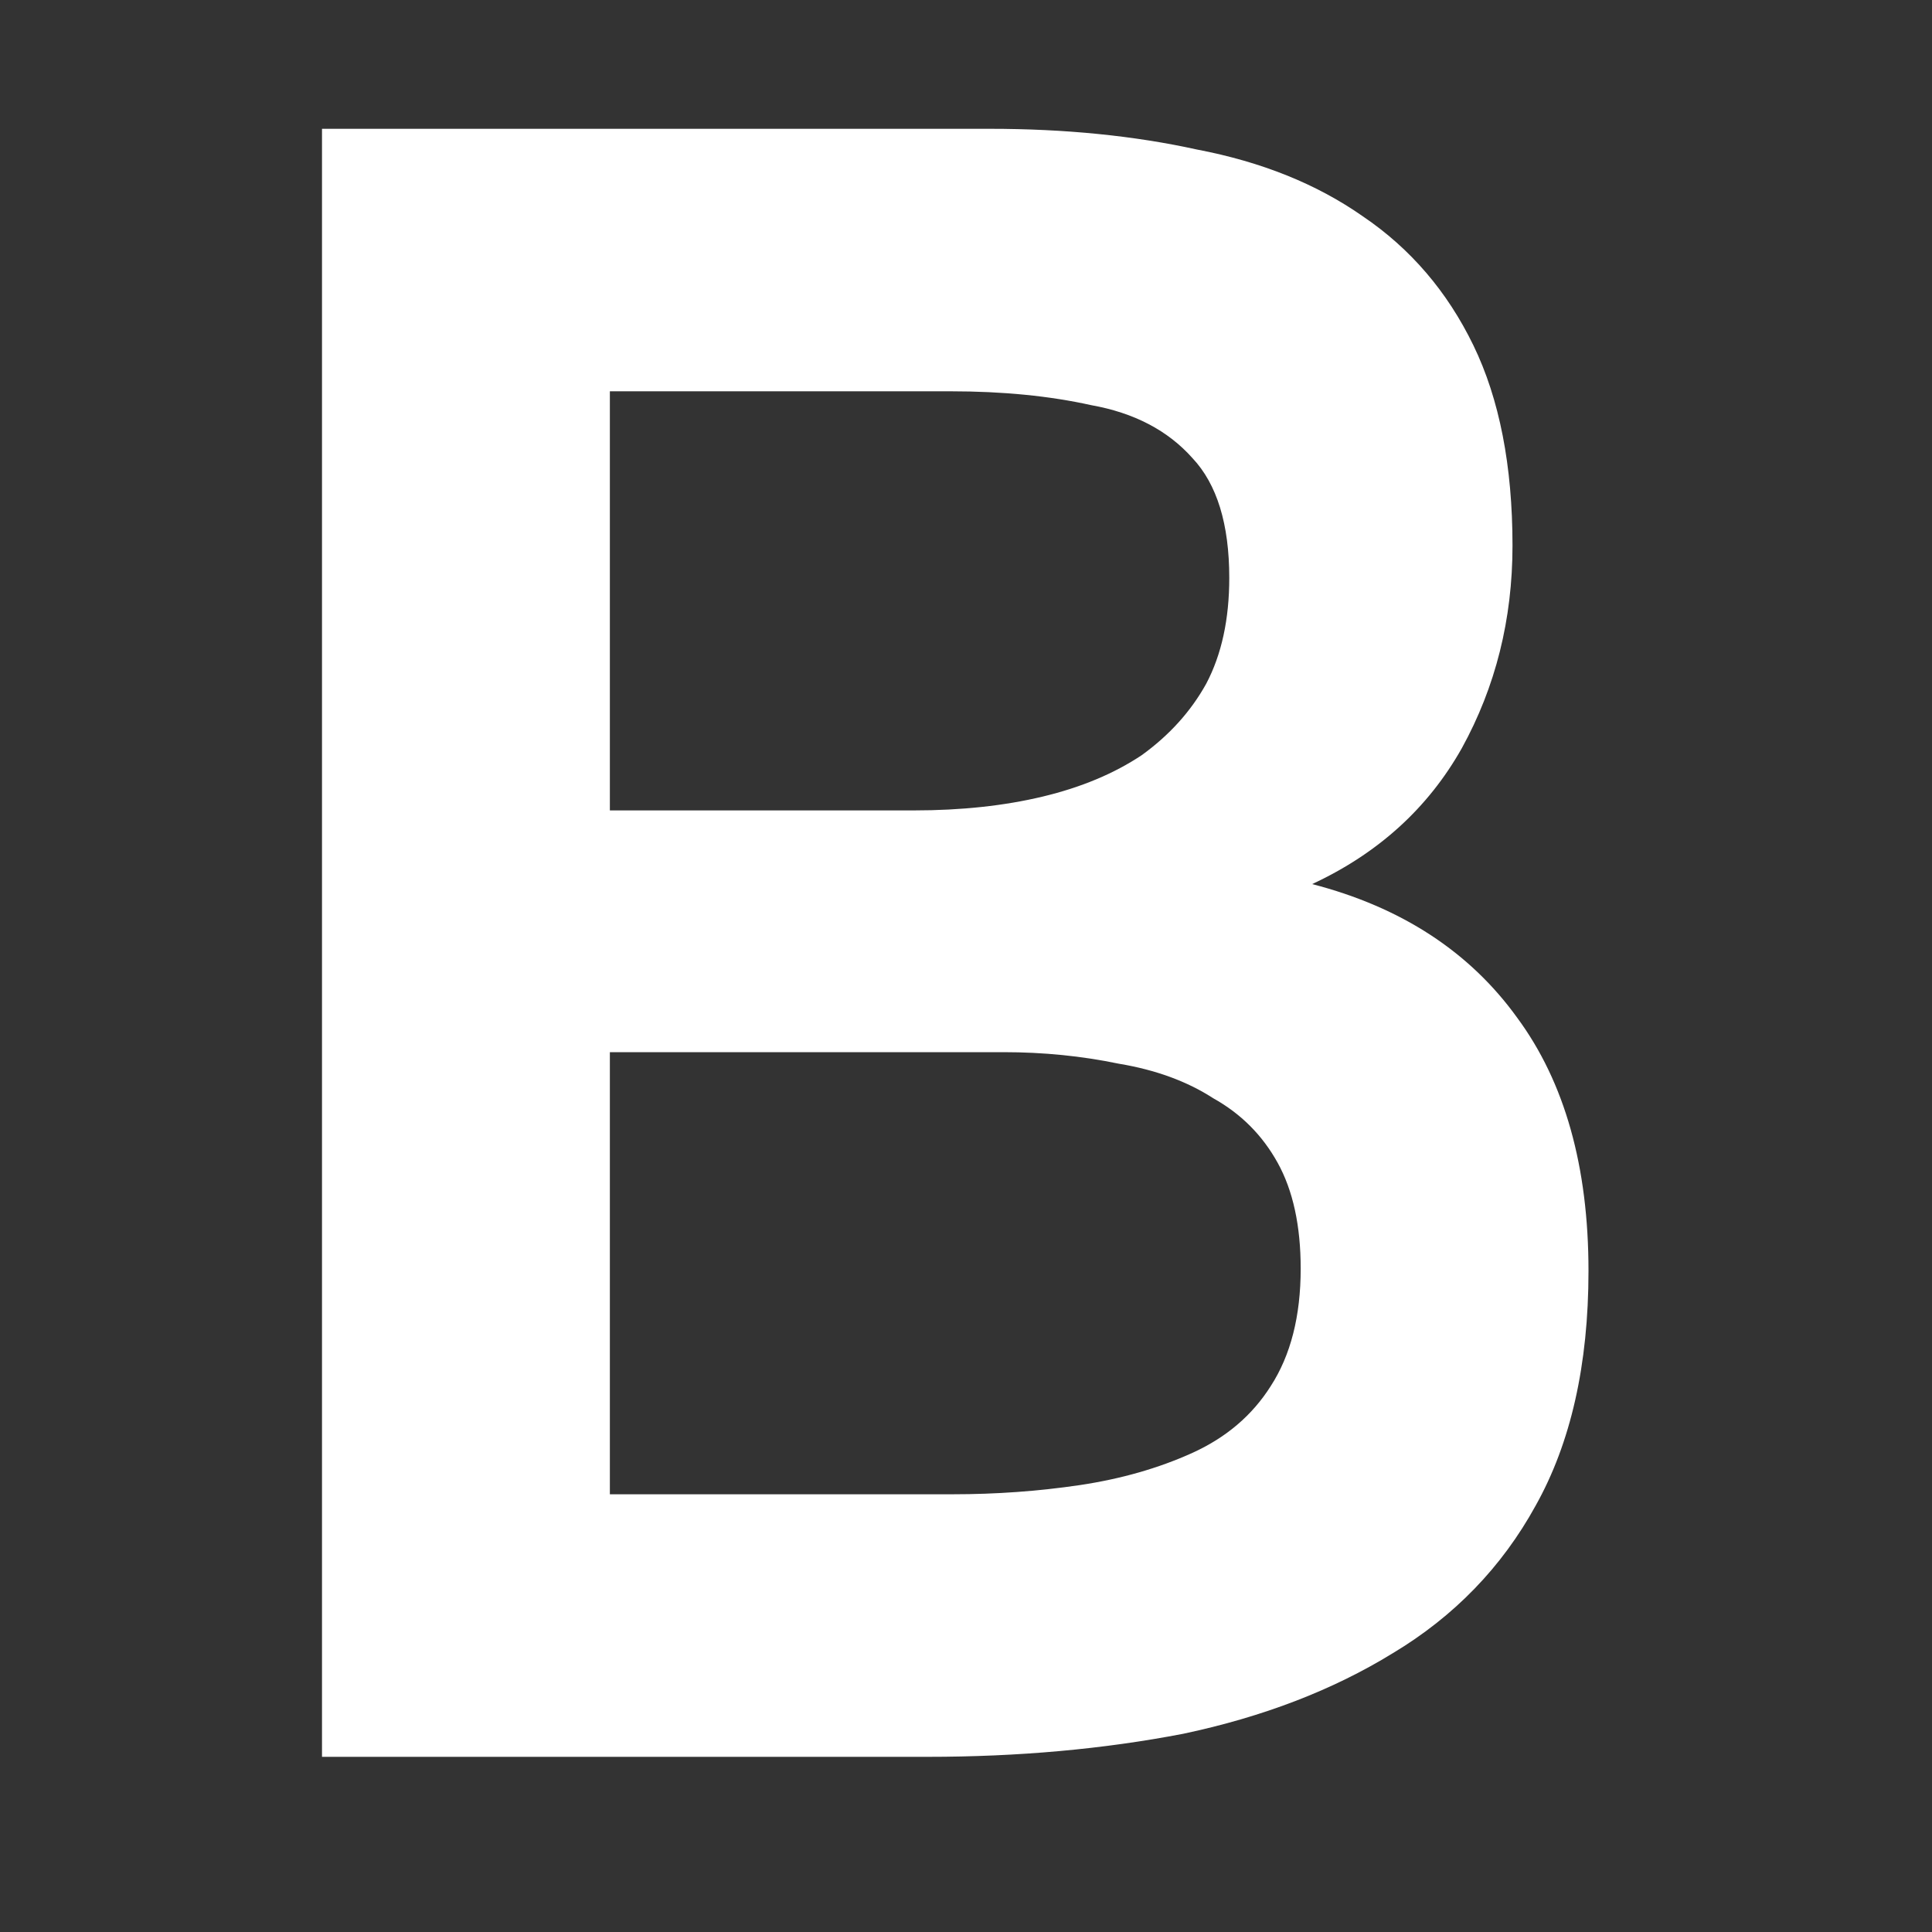 <?xml version="1.0" encoding="UTF-8"?> <svg xmlns="http://www.w3.org/2000/svg" width="30" height="30" viewBox="0 0 30 30" fill="none"><rect x="0" y="0" width="30" height="30" fill="#333333" stroke="none"/><path d="M5 27.28V2H15.369C16.537 2 17.61 2.107 18.587 2.322C19.589 2.513 20.447 2.858 21.162 3.359C21.901 3.859 22.473 4.527 22.878 5.361C23.283 6.195 23.486 7.232 23.486 8.472C23.486 9.616 23.224 10.665 22.699 11.618C22.175 12.548 21.4 13.251 20.375 13.728C21.758 14.086 22.819 14.777 23.558 15.802C24.297 16.803 24.666 18.114 24.666 19.735C24.666 21.189 24.392 22.405 23.844 23.382C23.319 24.336 22.58 25.099 21.627 25.671C20.697 26.243 19.612 26.66 18.373 26.922C17.133 27.161 15.81 27.28 14.404 27.28H5ZM9.47 23.203H14.797C15.465 23.203 16.12 23.156 16.764 23.061C17.407 22.965 17.991 22.798 18.516 22.56C19.04 22.322 19.446 21.976 19.732 21.523C20.041 21.046 20.197 20.438 20.197 19.699C20.197 19.032 20.077 18.484 19.839 18.055C19.601 17.625 19.267 17.292 18.838 17.053C18.433 16.791 17.944 16.612 17.372 16.517C16.8 16.398 16.204 16.338 15.584 16.338H9.47V23.203ZM9.47 12.584H14.189C14.928 12.584 15.596 12.512 16.192 12.369C16.788 12.226 17.3 12.012 17.729 11.726C18.158 11.416 18.492 11.046 18.73 10.617C18.969 10.164 19.088 9.616 19.088 8.973C19.088 8.138 18.897 7.518 18.516 7.113C18.134 6.684 17.61 6.41 16.943 6.291C16.299 6.148 15.572 6.076 14.761 6.076H9.47V12.584Z" fill="white"></path></svg> 